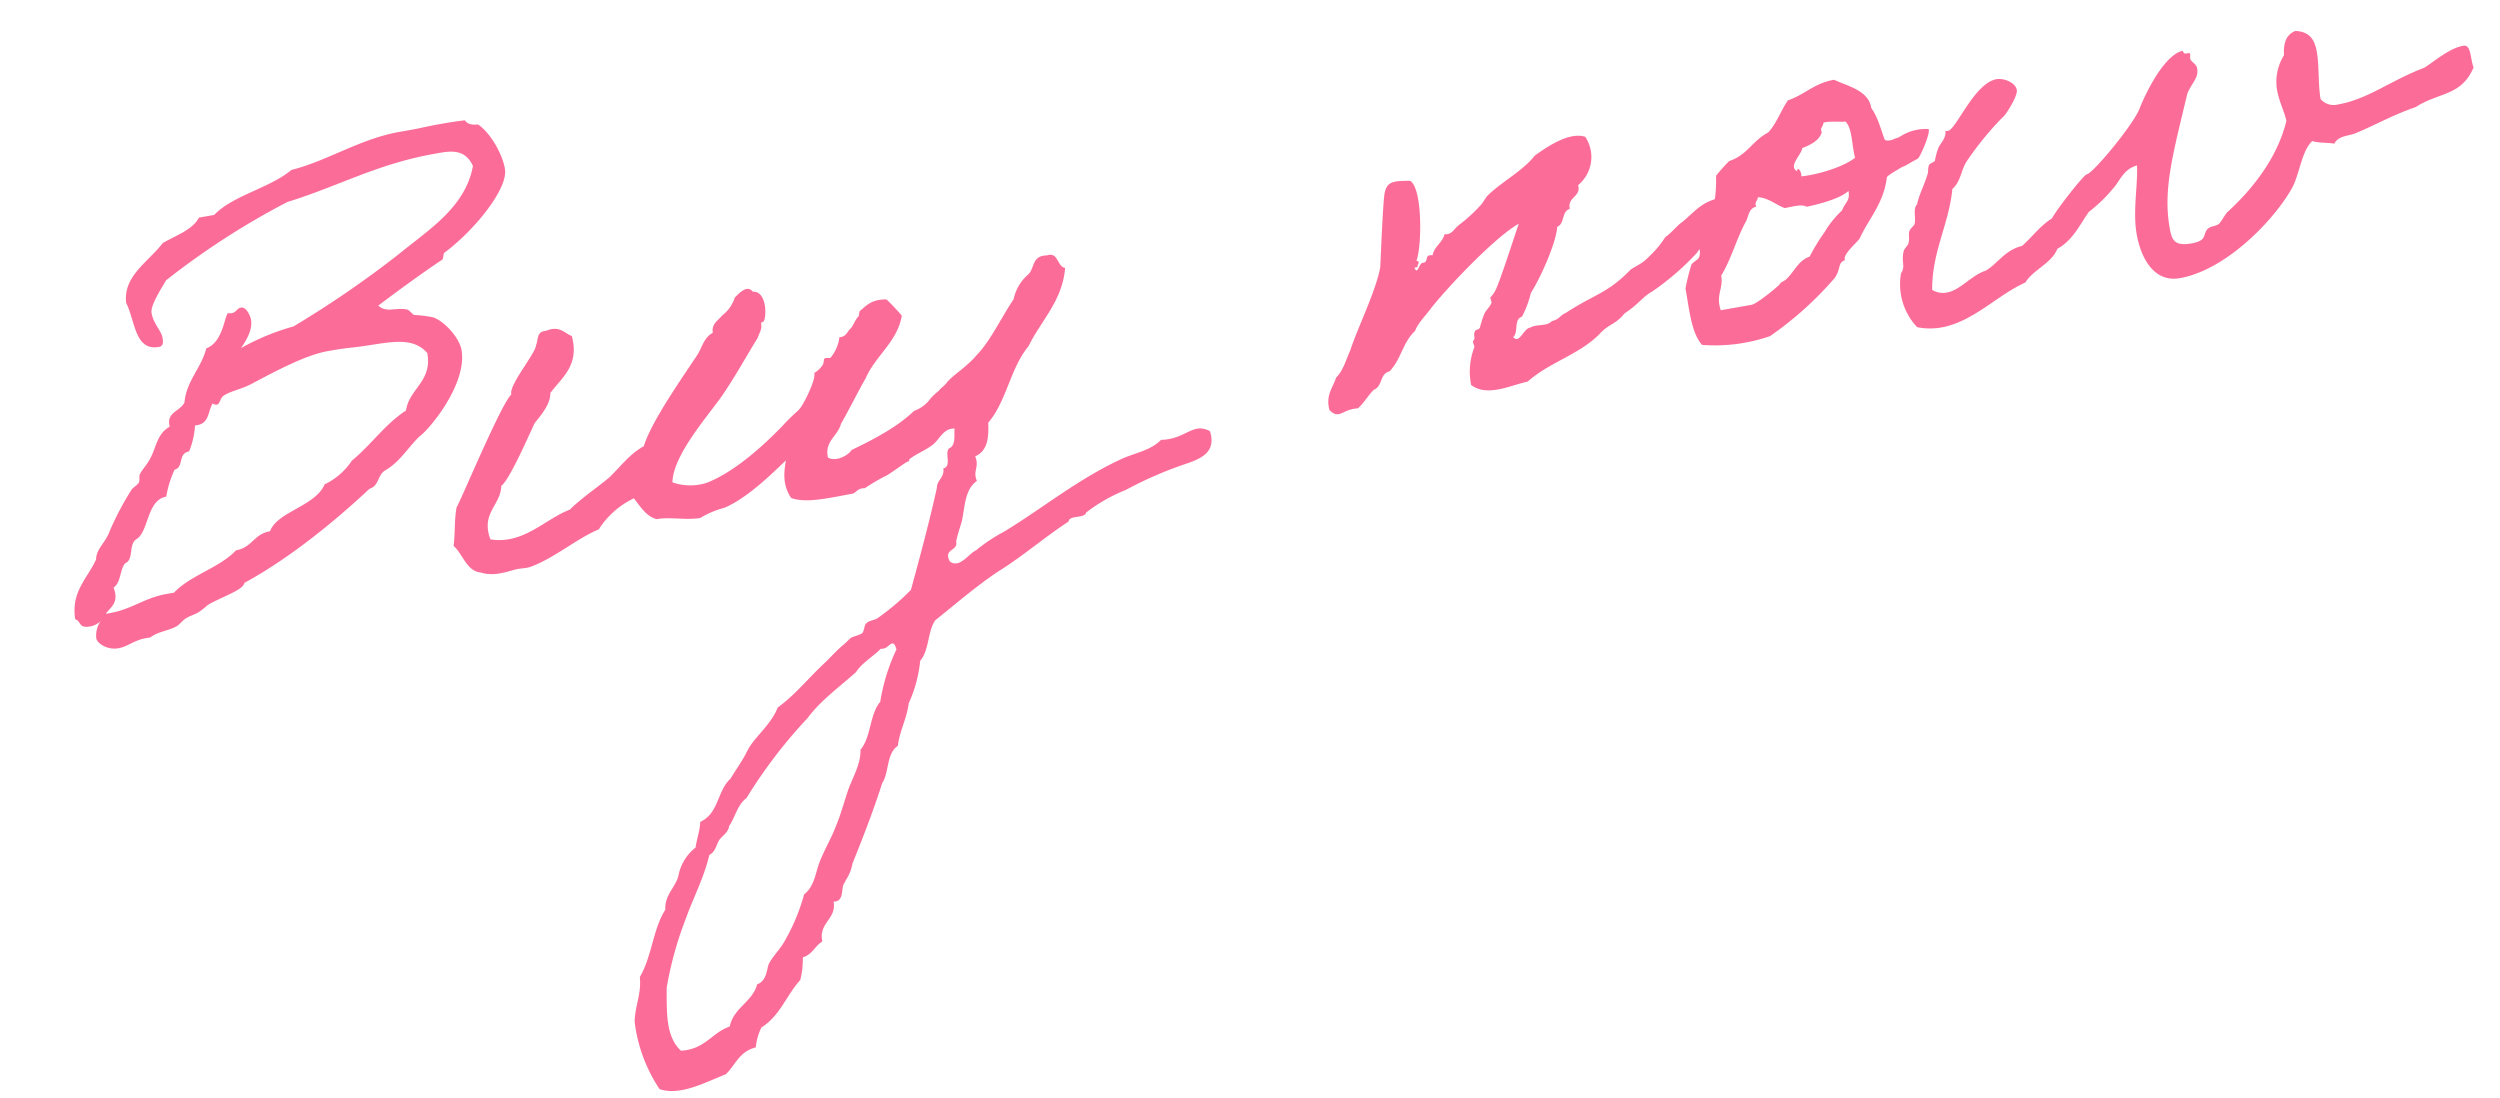 <svg xmlns="http://www.w3.org/2000/svg" width="475.193" height="208.744" viewBox="0 0 475.193 208.744">
  <g id="グループ_1745" data-name="グループ 1745" transform="matrix(0.985, -0.174, 0.174, 0.985, -1199.283, 134.525)">
    <path id="パス_2643" data-name="パス 2643" d="M1197.7,194.49c.122-5.377,3.682-7.216,5.892-10.514.366-1.961,2.327-2.815,3.434-4.771a57.092,57.092,0,0,1,5.395-6.972c.366-.488,1.351-.732,1.717-1.224.371-.61.122-1.22.615-1.712.737-.854,1.595-1.464,2.327-2.444,1.473-1.834,2.088-4.405,4.663-5.259v-.366c0-2.449,2.454-2.2,3.561-3.669,1.1-4.035,4.292-5.874,5.882-9.421,3.434-.61,4.536-5.747,5.273-5.869a1.353,1.353,0,0,0,.614.122c.986,0,1.1-.732,1.965-.732,1.1,0,1.469,2.078,1.469,2.566,0,1.956-1.6,3.791-2.82,5.015a44.435,44.435,0,0,1,10.551-2.322,195.851,195.851,0,0,0,21.833-9.909c6.5-3.669,14.223-6.606,17.043-14.188-.98-3.791-4.17-3.547-6.863-3.547-11.043,0-19.14,2.937-29.071,4.157a146.631,146.631,0,0,0-25.266,10.641c-1.473,1.712-3.8,4.283-3.8,5.63,0,2.2,1.229,3.547,1.229,5.011,0,.614,0,1.59-.98,1.59-4.664,0-3.561-5.625-4.664-9.294.248-5.137,5.522-6.972,8.834-10.026,2.7-.98,6.009-1.473,7.6-3.551h2.941c4.171-3.054,11.287-3.176,15.945-5.869,6.99-.488,13.862-3.547,21.462-3.547h2.332c1.595,0,3.312-.122,5.156-.122,1.59,0,3.307,0,5.146.122.371.854,1.229,1.1,2.331,1.224,1.839,1.712,3.561,5.991,3.561,9.172,0,3.791-7.731,10.519-14.107,13.7-.248.127-.366,1.1-.615,1.224-3.927,1.712-9.2,4.283-13.491,6.484,1.225,1.712,3.312.854,5.277,1.712.366.122.854,1.1,1.1,1.224a24.476,24.476,0,0,1,3.556,1.1c2.2,1.346,4.17,4.893,4.17,6.972,0,6.728-8.955,14.066-10.668,14.8-2.58,1.712-4.541,4.161-7.609,5.264-1.6.61-1.6,2.688-3.557,2.932-7.848,5.137-17.661,10.519-26.49,13.456-.493,1.346-4.663,1.834-7.6,2.932-2.7,1.712-2.947,1.1-4.664,1.839-.366.117-1.595,1.1-1.843,1.1-1.712.615-3.678.366-5.273,1.224h-.976c-2.214,0-3.556.98-5.4.98-2.088,0-3.8-1.59-3.8-2.571a4.76,4.76,0,0,1,1.346-3.059,4.1,4.1,0,0,1-2.088.614C1197.95,196.329,1198.809,195.1,1197.7,194.49Zm60.591-41.7c-1.84-.122-3.19-.122-4.415-.122-4.171,0-9.931,1.834-15.575,3.669-1.965.61-4.048.61-5.4,1.224-.737.244-.981,1.464-1.59,1.464a1.036,1.036,0,0,1-.736-.366c-1.107,1.1-1.229,3.547-3.561,3.547h-.488a15.45,15.45,0,0,1-1.966,4.649c-2.2,0-1.473,2.81-3.312,2.937a19.464,19.464,0,0,0-2.453,4.767c-3.8,0-4.41,6-6.99,6.972-1.717.732-1.1,3.791-2.941,4.161-1.229,1.1-1.351,3.425-2.946,4.157a4.1,4.1,0,0,1,.126,1.1c0,2.083-1.473,2.571-2.453,3.547h.732c4.419,0,6.994-1.708,11.287-1.708h1.468c3.556-2.693,9.448-3.181,13-5.874,3.185,0,3.8-2.444,6.99-2.444,1.965-3.425,9.322-3.181,11.775-6.972a12.9,12.9,0,0,0,5.888-3.547c4.171-2.327,7.239-5.625,11.775-7.586,1.346-4.035,5.887-4.523,5.887-10.026C1269.946,152.176,1264.429,153.274,1258.293,152.786Z" transform="translate(0 0)" fill="#fc6c99"/>
    <path id="パス_2644" data-name="パス 2644" d="M1285.659,145.7c.249-.122,2.088,5.259,2.088,5.259s-7.731,5.137-8.1,5.015-8.1,5.991-13.858,7.216a16.941,16.941,0,0,0-4.785,1.1c-2.7,0-5.522-1.22-8.214-1.22-1.844-.859-2.581-2.815-3.561-4.649a16.054,16.054,0,0,0-7.6,4.649c-4.419.976-9.2,3.913-14.106,4.771-.981.117-2.084-.122-2.942,0-1.6.117-4.17.61-6.5-.615-2.575-.732-2.7-4.035-4.171-5.869.737-2.2.981-4.893,1.839-7.094,1.473-1.834,11.9-18.1,13.984-19.325-.249-1.834,6.009-6.972,6.253-8.44.615-.854.493-2.566,2.336-2.322,2.693-.61,3.307.976,4.658,1.834.487,5.625-3.068,7.338-5.888,9.909-.37,2.2-2.575,3.913-3.926,5.133-1.1,1.468-6.624,9.909-8.341,10.641-.736,3.669-4.781,4.405-3.8,9.665,6.013,2.078,10.794-1.957,15.823-2.937,2.7-1.834,5.522-3.059,8.341-4.645,2.454-1.59,4.658-3.8,7.609-4.771,2.327-4.527,9.565-11.621,13.12-15.412,1.1-1.224,1.717-2.932,3.557-3.547,0-1.712,1.351-2.078,2.331-2.937a6.8,6.8,0,0,0,2.942-2.932c.615-.371,2.7-2.2,3.556-.488,2.454.244,1.965,4.523,1.107,5.869-.244.244-.492-.122-.61.488,0,.98-.5,1.346-1.112,2.449-2.941,3.3-5.761,6.845-8.829,9.9s-10.917,9.294-11.892,14.31a10.28,10.28,0,0,0,6.375,1.224c5.643-1.1,12.141-5.259,16.311-8.318C1281.489,148.146,1285.294,145.941,1285.659,145.7Z" transform="translate(57.018 31.917)" fill="#fc6c99"/>
    <path id="パス_2645" data-name="パス 2645" d="M1266.155,149.874c.854-.61,2.205-4.893,3.063-5.625.737-.615,3.927-4.771,3.8-6.118a4.84,4.84,0,0,0,1.844-1.224c.244-.244.371-.976.488-1.1.248-.244.985.122,1.225,0a7.515,7.515,0,0,0,2.335-3.547c1.225.244,1.839-.98,2.332-1.224s1.342-1.712,1.839-1.956c.244-.122.366-1.1.614-1.1.976-.488,2.327-1.83,5.273-1.22a36.317,36.317,0,0,1,2.327,3.547c-1.717,4.771-6.258,6.6-8.829,10.519-1.473,1.712-4.662,5.991-6.13,7.7-.985,2.2-3.683,2.688-3.556,5.874,1.225,1.1,3.8.366,4.658-.614,4.781-1.347,9.322-2.81,13-5.259a6.666,6.666,0,0,0,3.56-1.834,13.664,13.664,0,0,1,1.717-1.1c.488-.488,1.224-.732,1.717-1.22.854-.859,3.308-1.956,4.78-2.937a14.414,14.414,0,0,0,1.717-1.224c3.069-2.2,5.887-6.235,8.834-9.294a8.441,8.441,0,0,1,3.556-4.157c1.469-.976,1.229-3.425,4.171-2.937,2.2-.366,1.468,2.444,2.946,2.937-1.6,6.113-6.258,9.05-9.448,13.451-4.171,3.551-5.888,9.543-10.058,12.968-.366,2.688-.98,5.259-3.556,5.869.488,2.2-.981,2.571-.488,4.649-2.58,1.224-3.068,4.4-4.17,7.094-.614,1.224-1.229,2.322-1.717,3.547.117,1.956-2.7.854-1.839,3.547,1.591,1.712,3.8-.859,5.273-1.224a31.8,31.8,0,0,1,5.883-2.571c7.853-3.054,15.457-7.338,24.164-9.66,2.575-.732,5.888-.61,8.219-2.322,4.663.732,6.5-2.327,9.444,0,.492,3.913-2.205,4.767-5.273,5.259a73.273,73.273,0,0,0-12.389,2.937,31.789,31.789,0,0,0-8.214,2.932c-.37,1.1-3.317-.122-3.556,1.1-4.908,2.079-9.814,5.015-14.721,6.972-4.785,2.078-9.2,4.767-13.5,7.094-1.839,1.834-2.083,5.381-4.166,7.094a25.408,25.408,0,0,1-3.561,7.582c-.854,2.815-2.575,4.771-3.428,7.582-2.454,1.1-2.454,4.649-4.171,6.484-2.575,4.893-5.4,9.538-8.223,14.066a8.308,8.308,0,0,1-1.839,2.932c0,.126-.488.615-.488.615-.614.854-.493,3.3-2.453,2.937,0,3.42-3.556,3.42-3.434,7.089-1.59.615-2.205,2.083-4.17,2.327a16.3,16.3,0,0,1-1.225,4.157c-3.068,2.327-4.907,6-8.829,7.586a10.654,10.654,0,0,0-1.721,3.542c-3.312.249-4.415,2.693-6.5,4.039-4.166.854-9.2,2.566-12.877.61a29.291,29.291,0,0,1-2.449-13.451c.615-3.059,2.2-4.893,2.449-8.2,2.945-3.425,4.048-8.562,6.994-11.743.366-2.81,2.576-3.791,3.556-5.869a8.9,8.9,0,0,1,4.171-4.771c.488-1.586,1.347-2.932,1.713-4.645,3.8-.981,4.17-5.259,7.116-7.1,1.351-1.586,2.7-2.81,4.049-4.645,1.717-2.327,5.273-4.035,7.111-7.094,3.8-1.834,6.873-4.645,10.55-6.972,1.224-.858,2.332-1.712,3.556-2.444.492-.244,1.347-.858,1.717-1.1.614-.366,1.717-.244,2.454-.61.492-.371.615-1.469,1.1-1.712.741-.488,1.595-.249,2.331-.615a45.077,45.077,0,0,0,7.113-4.157c2.824-5.991,5.643-11.987,8.223-18.223.239-1.468,1.839-1.712,1.839-3.425,1.717-.122.732-2.815,1.717-3.547,1.469-.366,1.351-2.2,1.717-3.547-2.088-.488-3.189,1.59-4.663,2.322-1.347.732-3.19,1.1-4.663,1.834-.366.122,0,.488-.614.488-.488.127-2.941,1.347-4.166,1.839a35.258,35.258,0,0,0-4.663,1.712c-1.225-.248-1.591.366-2.327.61-4.3,0-9.078.366-11.78-1.224C1262.716,156.6,1265.292,153.177,1266.155,149.874Zm10.18,42.075c-1.717,1.225-3.927,1.956-5.4,3.547-3.556,2.2-7.6,4.157-10.55,6.972a94.32,94.32,0,0,0-14.1,12.963c-1.961.981-2.7,3.181-4.171,4.649-.37,1.22-1.594,1.586-2.331,2.322-.732.854-1.1,2.078-2.331,2.444-1.717,4.035-4.41,7.464-6.5,11.133a67.7,67.7,0,0,0-5.887,12.353c-.736,4.4-1.839,9.05.614,12.231,4.658.488,6.254-2.327,9.931-2.937,1.225-3.3,5.156-3.913,6.5-6.972,2.083-.366,2.332-2.815,2.947-3.547.98-1.224,2.571-2.327,3.556-3.547a37.741,37.741,0,0,0,5.273-8.2c2.331-1.224,2.819-3.791,4.17-5.869,1.225-1.956,2.82-3.791,4.044-5.869,1.351-2.083,2.336-4.283,3.56-6.484,1.224-2.078,3.185-4.4,3.556-6.972,2.453-2.078,2.82-6.24,5.273-8.318a36.965,36.965,0,0,1,4.786-9.294c-.122-.488-.122-1.224-.615-1.224C1277.8,191.457,1277.559,192.193,1276.335,191.949Z" transform="translate(71.127 34.712)" fill="#fc6c99"/>
    <path id="パス_2646" data-name="パス 2646" d="M1315.466,154.392c-2.088.737-2.575,1.712-5.883,3.181-2.088,1.834-3.19,1.346-5.4,3.059-4.541,3.181-10.18,3.547-14.965,6.484-3.434.118-7.97,1.59-10.672-1.224a12.722,12.722,0,0,1,1.844-6.972c.122-.244-.249-1.1,0-1.224.61-.488.122-.976.61-1.712.126-.366.863-.122,1.107-.61a19.112,19.112,0,0,1,1.224-2.322c.37-.614,1.229-1.1,1.717-1.835.122-.126-.117-.98,0-1.1a5.619,5.619,0,0,0,1.224-1.225c1.229-1.712,5.034-8.928,6.506-11.617-4.906,1.712-15.579,9.66-19.261,12.963-1.1,1.1-2.941,2.322-3.673,3.669-2.7,1.712-3.561,4.893-6.136,6.728-1.961.122-1.717,2.566-3.556,2.932-1.225.859-2.209,2.083-3.561,2.937-3.063-.366-3.8,1.59-5.395-.61-.244-2.937,1.351-4.035,2.332-5.874,1.6-1.1,2.449-3.054,3.556-4.645,1.844-3.547,6.868-10.4,8.341-14.554.493-2.083,2.7-12.353,3.312-13.822.858-2.078,2.208-1.834,5.15-1.346,2.083,1.956,0,12.719-1.473,15.168.858.366,0,.61,0,1.22h-.615c.37,1.712.985-.854,1.843-.61,1.1,0,.37-1.59,1.96-1.1.615-1.59,2.332-2.078,2.942-3.547,1.352.37,1.844-.61,2.947-1.22a29.074,29.074,0,0,0,4.658-2.937c.615-.366,1.229-1.346,1.839-1.712,2.824-1.956,7.36-3.425,10.062-5.869,2.083-.981,7.112-3.425,10.053-1.834a6.932,6.932,0,0,1-2.941,8.806c.248,2.322-2.454,1.834-2.332,4.157-1.712.244-1.346,2.566-2.941,2.937-.858,3.3-5.156,9.416-7.112,11.495a19.694,19.694,0,0,1-2.453,4.161c-1.722.24-1.107,2.81-2.336,3.542.985,1.59,2.214-1.342,3.56-1.22,1.229-.488,3.185.366,4.17-.488,1.6-.122,1.6-.737,2.946-1.1,6.376-2.688,8.337-2.2,13.61-5.991,2.579-.98,2.331-.737,4.418-2.2a17.919,17.919,0,0,0,3.068-2.688c.976-.366,2.693-1.834,3.556-2.205,2.328-1.22,4.17-3.176,7.726-3.3.61,5.747-.736,8.07-2.58,8.192-1.1,0-3.059.736-3.186,1.224A50.714,50.714,0,0,1,1315.466,154.392Z" transform="translate(188.128 30.926)" fill="#fc6c99"/>
    <path id="パス_2647" data-name="パス 2647" d="M1276.289,136.322a31.091,31.091,0,0,1,2.946-2.322c3.556-.488,5.029-3.059,8.214-4.035,1.965-1.468,3.068-3.673,4.785-5.381,3.312-.488,5.4-2.327,9.321-2.327,1.966,1.468,6.137,3.059,6.01,6.484.98,2.078,1.1,4.405,1.473,6.362.122.244.732.488,1.717.244,1.717-.366.127.122,1.839-.492a8.9,8.9,0,0,1,5.029-.244c.122.98-2.332,4.649-2.946,5.137-.239.122-.736.244-1.713.614-1.965.732-.741.122-2.58.854-1.956.732-2.2.976-2.2,1.1-1.473,4.767-4.659,6.972-7.112,10.514-.736.737-3.8,2.449-3.438,3.551-1.469.244-.98,1.342-2.449,2.932a65.463,65.463,0,0,1-14.106,8.806,32.148,32.148,0,0,1-13-.61c-1.595-2.566-1.229-7.094-1.229-11.129a44.162,44.162,0,0,1,1.843-4.161c.245-.488,1.473-.732,1.722-1.22.488-.736.24-1.59.61-2.327,1.473-2.566,1.961-5.381,4.048-7.338A27.5,27.5,0,0,0,1276.289,136.322Zm6.5,7.094c-1.473.122-1.717,1.468-2.331,2.327-2.453,3.054-4.17,6.845-6.5,9.416,0,2.566-1.717,3.425-1.229,6.484h6.01c1.229-.127,5.521-2.571,5.887-2.937.488-.488.488-.244,1.224-.61,1.844-1.1,2.946-3.181,5.273-3.547a37.241,37.241,0,0,1,3.56-4.039,18.7,18.7,0,0,1,4.049-3.547c.859-1.468,1.839-1.468,1.839-3.425-1.961,1.224-5.888,1.468-8.341,1.59-.858-.732-2.575-.488-4.171-.488-1.6-.976-2.7-2.449-4.658-2.932C1283.279,142.439,1282.542,142.439,1282.791,143.415Zm14.721-11.739c-.736,1.468-2.453,1.956-4.17,2.322-.371,1.22-3.317,2.932-1.721,4.157.122-.976.858,0,.614,1.1,3.56.244,8.463-.488,10.672-1.712-.249-2.327.488-5.625-.614-7.094-.737,0-3.312-.732-4.17-.488C1298,130.7,1297.263,130.7,1297.511,131.677Z" transform="translate(243.128 29.427)" fill="#fc6c99"/>
    <path id="パス_2648" data-name="パス 2648" d="M1390.371,137c-3.312,5.015-7.234,3.425-12.14,5.5-4.659.736-7.854,1.956-12.268,2.937-1.351.244-3.19-.122-4.171,1.22-1.351-.488-2.942-.61-4.043-1.22-2.332,1.468-3.561,5.991-5.4,8.192-4.541,5.508-15.087,13.09-23.92,13.09-4.907,0-6.624-4.893-6.624-9.665,0-4.4,1.844-9.05,2.332-12.841-2.7.244-3.673,2.327-5.273,3.547a28.32,28.32,0,0,1-5.273,3.547c-2.2,2.2-3.927,4.771-7.112,5.874-1.6,2.566-5.155,3.054-7.116,5.255-5.517,1.346-11.038,5.625-17.17,5.625a12.352,12.352,0,0,1-4.541-.854,11.851,11.851,0,0,1-1.224-10.641c1.107-1.1.371-2.2,1.224-4.035.122-.366.986-.981,1.108-1.225.492-.98.243-1.59.614-2.322.244-.493,1.1-.859,1.224-1.224.493-1.1.122-2.81,1.1-3.547.736-1.834,1.96-3.3,2.946-5.259.244-.366.244-1.225.614-1.712.122-.244,1.1-.366,1.224-.61a12.668,12.668,0,0,1,1.1-2.322c.615-.859,1.839-1.59,1.839-2.937a.752.752,0,0,0,.493.122c1.591,0,6.5-8.074,10.794-8.074,1.347,0,3.434,1.224,3.434,2.693,0,1.225-3.191,4.645-3.56,4.645a59.363,59.363,0,0,0-8.215,7.094c-1.351,1.468-1.717,3.547-3.556,4.649-1.843,6.606-5.887,11.007-7.116,18.222a3.876,3.876,0,0,0,2.7.981c2.575,0,5.155-2.444,7.975-2.81,2.575-.98,4.17-3.185,7.6-3.429,2.214-1.342,4.053-3.176,6.506-4.157,1.1-1.468,7.356-7.094,7.971-7.094,1.224,0,10.3-7.7,12.023-10.519,2.327-3.791,6.863-9.416,10.053-9.416,0,1.1,1.229.244,1.229.854,0,.248-.127.615-.127.858,0,.61.98,1.1.98,2.078,0,1.834-1.59,2.571-2.693,4.4-4.541,10.519-7.726,17-7.726,24.462,0,2.2.122,3.669,3.557,3.669,3.189,0,2.327-1.342,3.556-2.2.736-.488,1.59-.122,2.327-.61.366-.244,1.351-1.468,1.843-1.834,5.395-3.425,11.161-8.44,14.106-15.168-.126-2.078-.736-3.791-.736-6.113a9.558,9.558,0,0,1,2.454-6.24c.24-2.078.976-3.791,2.941-4.157,2.7.61,3.308,2.322,3.308,4.645,0,2.693-.854,6.118-.854,8.928a3.274,3.274,0,0,0,3.068,1.59c5.883,0,10.424-2.688,17.414-4.035,2.088-.854,5.273-2.81,7.975-2.81C1390.737,132.6,1390,135.407,1390.371,137Z" transform="translate(274.392 33.523)" fill="#fc6c99"/>
  </g>
</svg>
